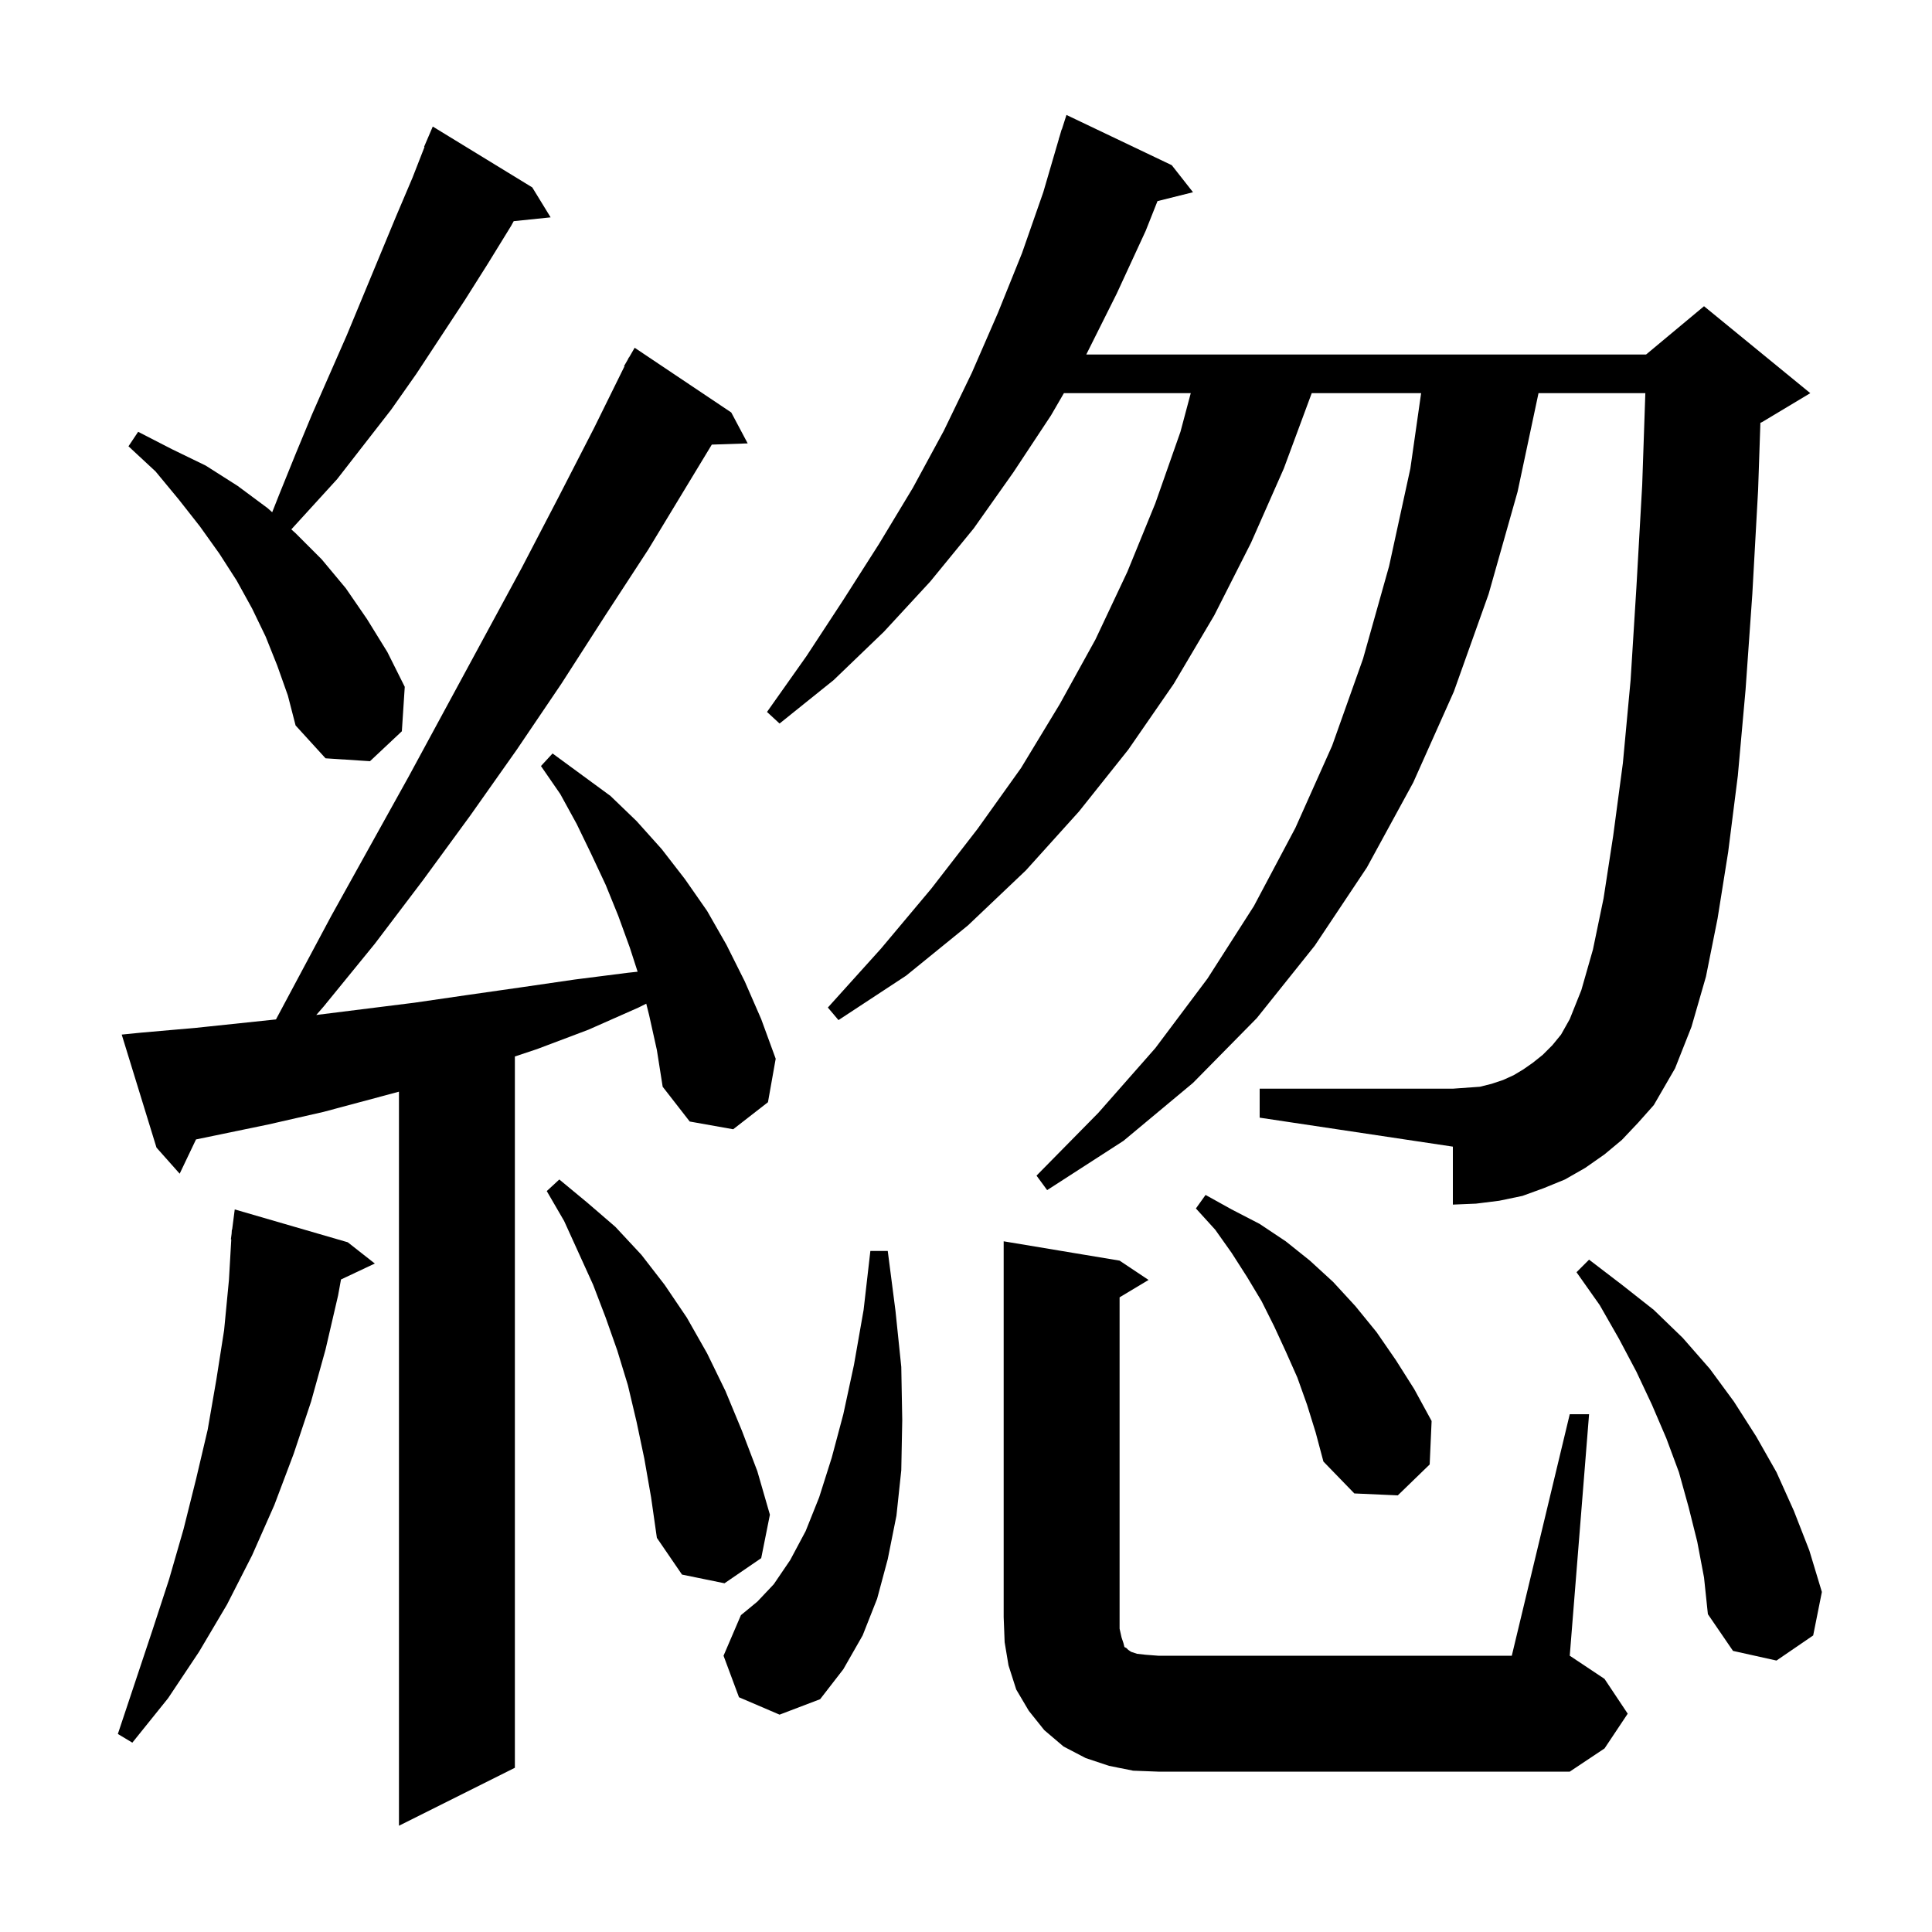 <svg xmlns="http://www.w3.org/2000/svg" xmlns:xlink="http://www.w3.org/1999/xlink" version="1.1" baseProfile="full" viewBox="0 0 200 200" width="200" height="200"><g fill="currentColor"><path d="M 67.2 105.1 L 66.9 103.9 L 66.1 104.3 L 60.9 106.6 L 55.6 108.6 L 53.3 109.367 L 53.3 183.0 L 41.3 189.0 L 41.3 113.011 L 33.5 115.1 L 27.8 116.4 L 20.291 117.954 L 18.6 121.5 L 16.2 118.8 L 12.6 107.1 L 14.6 106.9 L 20.3 106.4 L 28.568 105.53 L 34.3 94.8 L 42.3 80.4 L 54.0 58.8 L 57.8 51.5 L 61.5 44.3 L 64.646 37.92 L 64.6 37.9 L 64.979 37.245 L 65.1 37.0 L 65.116 37.009 L 65.7 36.0 L 75.7 42.7 L 77.4 45.9 L 73.686 46.026 L 67.1 56.9 L 62.6 63.8 L 58.1 70.8 L 53.5 77.6 L 48.7 84.4 L 43.8 91.1 L 38.8 97.7 L 33.5 104.2 L 32.741 105.07 L 42.9 103.8 L 48.4 103.0 L 54.0 102.2 L 59.5 101.4 L 65.0 100.7 L 66.006 100.592 L 65.2 98.1 L 64.0 94.8 L 62.7 91.6 L 61.2 88.4 L 59.7 85.3 L 58.0 82.2 L 56.0 79.3 L 57.2 78.0 L 63.2 82.4 L 65.9 85.0 L 68.5 87.9 L 70.9 91.0 L 73.2 94.3 L 75.2 97.8 L 77.1 101.6 L 78.8 105.5 L 80.3 109.6 L 79.5 114.1 L 75.9 116.9 L 71.4 116.1 L 68.6 112.5 L 68.0 108.7 Z M 117.3 183.3 L 114.8 182.8 L 112.4 182.0 L 110.1 180.8 L 108.1 179.1 L 106.5 177.1 L 105.2 174.9 L 104.4 172.4 L 104.0 170.0 L 103.9 167.4 L 103.9 128.5 L 115.9 130.5 L 118.9 132.5 L 115.9 134.3 L 115.9 168.6 L 116.1 169.5 L 116.3 170.1 L 116.4 170.5 L 116.6 170.6 L 116.8 170.8 L 117.1 171.0 L 117.7 171.2 L 118.6 171.3 L 119.9 171.4 L 156.5 171.4 L 162.5 146.4 L 164.5 146.4 L 162.5 171.4 L 166.1 173.8 L 168.5 177.4 L 166.1 181.0 L 162.5 183.4 L 119.9 183.4 Z M 36.0 128.6 L 38.8 130.8 L 35.3 132.451 L 35.0 134.1 L 33.7 139.7 L 32.2 145.1 L 30.4 150.5 L 28.4 155.8 L 26.1 161.0 L 23.5 166.1 L 20.6 171.0 L 17.4 175.8 L 13.7 180.4 L 12.2 179.5 L 15.8 168.7 L 17.5 163.5 L 19.0 158.3 L 20.3 153.1 L 21.5 148.0 L 22.4 142.8 L 23.2 137.7 L 23.7 132.5 L 23.942 128.301 L 23.9 128.3 L 23.977 127.707 L 24.0 127.3 L 24.029 127.303 L 24.3 125.2 Z M 76.5 175.7 L 74.9 171.4 L 76.7 167.2 L 78.4 165.8 L 80.1 164.0 L 81.8 161.5 L 83.4 158.5 L 84.8 155.0 L 86.1 150.9 L 87.3 146.4 L 88.4 141.3 L 89.4 135.6 L 90.1 129.5 L 91.9 129.5 L 92.7 135.7 L 93.3 141.5 L 93.4 147.0 L 93.3 152.2 L 92.8 156.9 L 91.9 161.4 L 90.8 165.5 L 89.3 169.3 L 87.3 172.8 L 84.9 175.9 L 80.7 177.5 Z M 175.7 159.6 L 174.8 156.0 L 173.8 152.4 L 172.5 148.9 L 171.0 145.4 L 169.4 142.0 L 167.6 138.6 L 165.6 135.1 L 163.2 131.7 L 164.5 130.4 L 167.9 133.0 L 171.2 135.6 L 174.2 138.5 L 177.0 141.7 L 179.5 145.1 L 181.8 148.7 L 183.9 152.4 L 185.7 156.4 L 187.3 160.5 L 188.6 164.8 L 187.7 169.3 L 183.9 171.9 L 179.4 170.9 L 176.8 167.1 L 176.4 163.3 Z M 66.7 151.0 L 65.9 147.2 L 65.0 143.4 L 63.9 139.8 L 62.7 136.4 L 61.4 133.0 L 58.4 126.4 L 56.6 123.3 L 57.9 122.1 L 60.8 124.5 L 63.7 127.0 L 66.4 129.9 L 68.8 133.0 L 71.1 136.4 L 73.2 140.1 L 75.1 144.0 L 76.8 148.1 L 78.4 152.3 L 79.7 156.8 L 78.8 161.3 L 75.0 163.9 L 70.6 163.0 L 68.0 159.2 L 67.4 155.0 Z M 135.3 145.4 L 134.3 142.6 L 133.1 139.9 L 131.9 137.3 L 130.6 134.7 L 129.1 132.2 L 127.5 129.7 L 125.8 127.3 L 123.8 125.1 L 124.8 123.7 L 127.5 125.2 L 130.4 126.7 L 133.1 128.5 L 135.6 130.5 L 138.0 132.7 L 140.3 135.2 L 142.5 137.9 L 144.5 140.8 L 146.4 143.8 L 148.2 147.1 L 148.0 151.6 L 144.7 154.8 L 140.2 154.6 L 137.0 151.3 L 136.2 148.3 Z M 167.9 118.0 L 166.1 119.5 L 164.1 120.9 L 162.0 122.1 L 159.8 123.0 L 157.6 123.8 L 155.2 124.3 L 152.8 124.6 L 150.4 124.7 L 150.4 118.7 L 130.4 115.7 L 130.4 112.7 L 150.4 112.7 L 153.2 112.5 L 154.4 112.2 L 155.6 111.8 L 156.7 111.3 L 157.7 110.7 L 158.7 110.0 L 159.7 109.2 L 160.7 108.2 L 161.6 107.1 L 162.5 105.5 L 163.7 102.5 L 164.9 98.3 L 166.0 93.0 L 167.0 86.5 L 168.0 79.0 L 168.8 70.4 L 169.4 60.8 L 170.0 50.2 L 170.325 40.7 L 159.266 40.7 L 157.1 50.9 L 154.1 61.5 L 150.5 71.6 L 146.3 81.0 L 141.5 89.8 L 136.1 97.9 L 130.1 105.4 L 123.5 112.1 L 116.3 118.1 L 108.4 123.2 L 107.3 121.7 L 113.7 115.2 L 119.6 108.5 L 125.0 101.3 L 129.8 93.8 L 134.1 85.7 L 137.9 77.2 L 141.1 68.2 L 143.8 58.6 L 146.0 48.5 L 147.114 40.7 L 135.789 40.7 L 132.9 48.5 L 129.5 56.2 L 125.7 63.7 L 121.5 70.8 L 116.8 77.6 L 111.7 84.0 L 106.2 90.1 L 100.2 95.8 L 93.8 101.0 L 86.8 105.6 L 85.7 104.3 L 91.2 98.2 L 96.4 92.0 L 101.2 85.8 L 105.7 79.5 L 109.7 72.9 L 113.4 66.2 L 116.7 59.2 L 119.6 52.1 L 122.2 44.7 L 123.267 40.7 L 110.135 40.7 L 108.8 43.0 L 104.9 48.9 L 100.8 54.7 L 96.3 60.2 L 91.5 65.4 L 86.3 70.4 L 80.7 74.9 L 79.4 73.7 L 83.5 67.9 L 87.3 62.1 L 91.0 56.3 L 94.5 50.5 L 97.7 44.6 L 100.6 38.6 L 103.3 32.4 L 105.8 26.2 L 108.0 19.9 L 109.607 14.402 L 109.6 14.4 L 109.689 14.122 L 109.9 13.4 L 109.918 13.406 L 110.4 11.9 L 121.3 17.1 L 123.5 19.9 L 119.823 20.819 L 118.6 23.9 L 115.6 30.4 L 112.45 36.7 L 170.4 36.7 L 176.4 31.7 L 187.4 40.7 L 182.4 43.7 L 182.235 43.769 L 182.0 50.7 L 181.4 61.5 L 180.7 71.4 L 179.9 80.3 L 178.9 88.2 L 177.8 95.1 L 176.6 101.1 L 175.1 106.3 L 173.4 110.6 L 171.2 114.4 L 169.6 116.2 Z M 28.7 68.9 L 27.5 65.9 L 26.1 63.0 L 24.5 60.1 L 22.7 57.3 L 20.7 54.5 L 18.5 51.7 L 16.1 48.8 L 13.3 46.2 L 14.3 44.7 L 17.8 46.5 L 21.3 48.2 L 24.6 50.3 L 27.7 52.6 L 28.177 53.028 L 28.9 51.2 L 30.6 47.0 L 32.3 42.9 L 35.9 34.7 L 41.0 22.4 L 42.7 18.4 L 43.943 15.216 L 43.9 15.2 L 44.8 13.1 L 55.1 19.4 L 57.0 22.5 L 53.178 22.895 L 52.9 23.4 L 50.5 27.3 L 48.1 31.1 L 43.1 38.7 L 40.5 42.4 L 34.9 49.6 L 30.157 54.802 L 30.6 55.2 L 33.3 57.9 L 35.8 60.9 L 38.0 64.1 L 40.1 67.5 L 41.9 71.1 L 41.6 75.7 L 38.3 78.8 L 33.7 78.5 L 30.6 75.1 L 29.8 72.0 Z "/></g></svg>